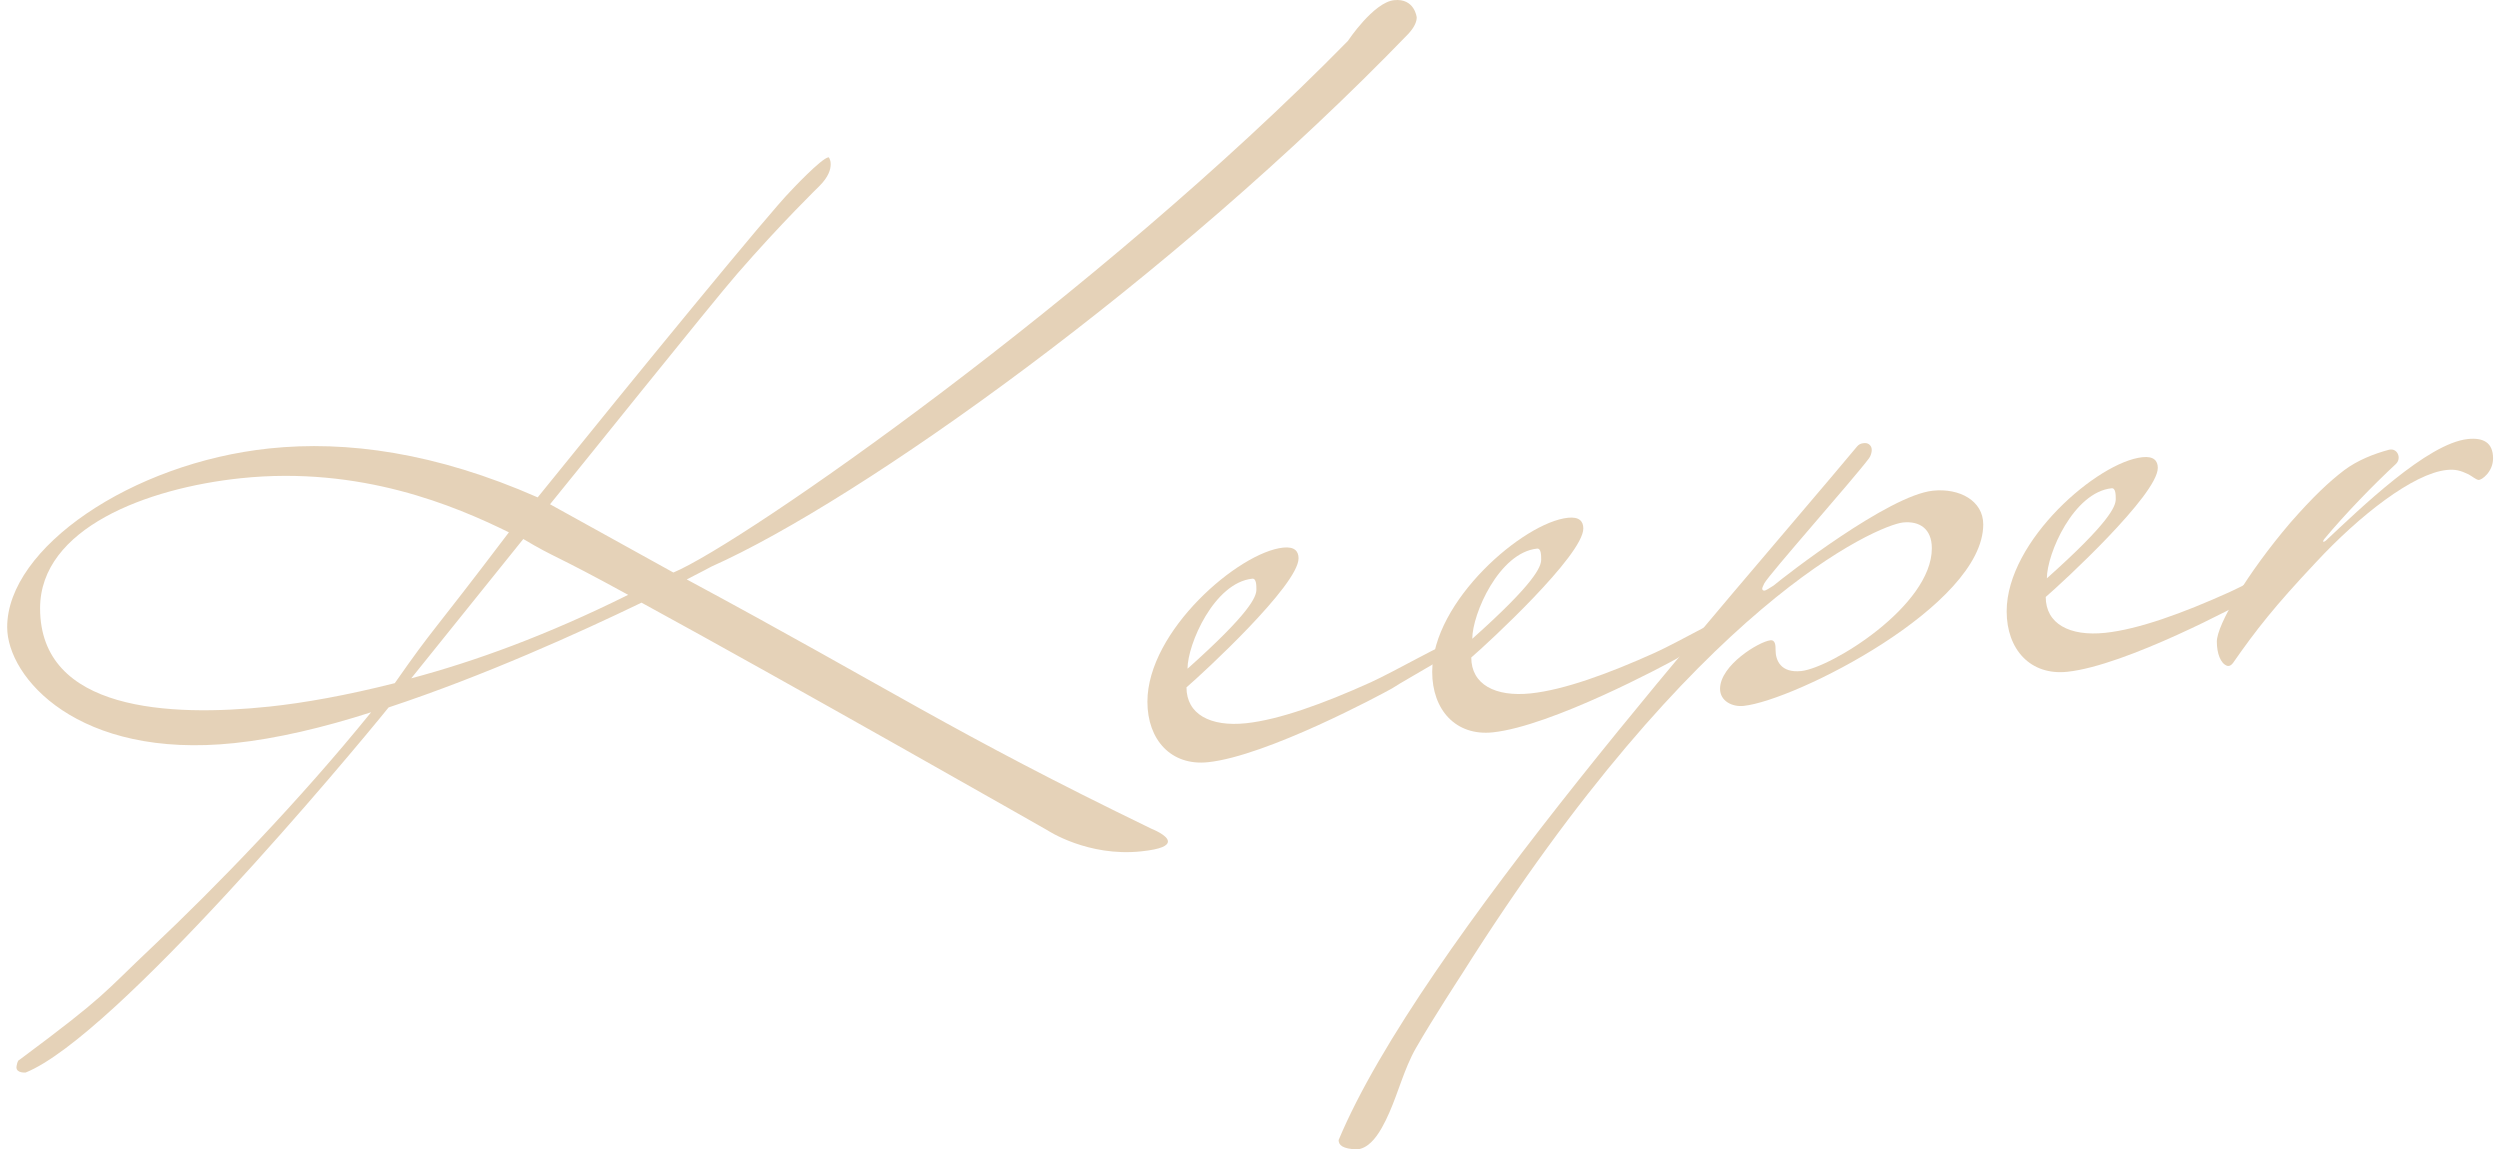 <svg width="174" height="80" viewBox="0 0 174 80" fill="none" xmlns="http://www.w3.org/2000/svg">
<path d="M98.603 1.214C98.603 1.5 98.46 1.872 98.031 2.345C81.573 19.39 59.82 34.846 49.516 39.433C49.516 39.433 48.872 39.784 47.799 40.328C62.038 47.992 66.189 50.918 80.142 57.681C80.142 57.681 81.287 58.131 81.287 58.561C81.287 58.847 80.858 59.105 79.427 59.255C75.706 59.648 72.915 57.795 72.915 57.795C72.915 57.795 54.668 47.405 44.65 41.945C40.285 44.049 33.702 47.033 27.047 49.237C24.4 52.521 8.013 72.135 1.788 74.647C1.788 74.647 1.144 74.711 1.144 74.282C1.144 74.21 1.216 73.774 1.359 73.76C7.512 69.18 7.083 69.223 10.589 65.917C15.026 61.731 20.822 55.756 25.831 49.573C22.539 50.632 19.248 51.412 16.314 51.72C5.437 52.865 0.5 47.154 0.5 43.648C0.5 38.138 9.158 32.22 18.747 31.211C24.113 30.646 30.339 31.497 37.423 34.617C44.364 26.016 53.595 14.738 55.026 13.3C55.026 13.3 57.172 10.996 57.673 10.946C57.673 10.946 57.816 11.075 57.816 11.432C57.816 11.79 57.673 12.305 57.029 12.95C57.029 12.95 54.382 15.518 51.305 19.061C49.587 21.028 39.641 33.451 38.282 35.097L46.868 39.848C51.663 37.845 76.35 20.649 93.809 2.853C93.809 2.853 95.598 0.162 97.029 0.012C98.46 -0.139 98.603 1.207 98.603 1.207V1.214ZM18.747 49.179C21.18 48.922 24.113 48.399 27.477 47.548C30.339 43.455 29.767 44.514 35.419 37.05C31.698 35.225 25.115 32.406 16.743 33.286C10.232 33.973 2.79 36.757 2.79 42.338C2.79 49.494 11.806 49.909 18.747 49.179ZM28.622 47.212C33.058 46.031 38.067 44.213 43.72 41.401C38.353 38.46 38.782 38.918 36.421 37.515L28.622 47.212Z" fill="#E5D2B8"/>
<path d="M89.305 38.114C90.093 38.029 90.379 38.358 90.379 38.859C90.379 40.719 83.724 46.859 82.579 47.839C82.579 49.7 84.225 50.601 86.73 50.337C89.019 50.093 92.096 48.984 95.388 47.496C97.034 46.752 100.683 44.648 101.255 44.59C101.399 44.576 101.47 44.641 101.47 44.784C101.47 44.998 101.327 45.299 101.184 45.385C98.966 46.694 97.248 47.66 96.891 47.911C96.103 48.355 88.161 52.619 84.082 53.049C81.506 53.321 79.86 51.489 79.86 48.841C79.86 43.904 86.229 38.437 89.305 38.114ZM82.651 46.544C87.016 42.651 87.445 41.535 87.445 41.034C87.445 40.748 87.445 40.247 87.159 40.276C84.511 40.555 82.651 44.827 82.651 46.544Z" fill="#E5D2B8"/>
<path d="M109.126 36.037C109.913 35.951 110.199 36.28 110.199 36.781C110.199 38.641 103.545 44.781 102.4 45.761C102.4 47.622 104.046 48.523 106.55 48.259C108.84 48.016 111.917 46.906 115.208 45.418C116.854 44.674 120.503 42.57 121.076 42.513C121.219 42.498 121.291 42.563 121.291 42.706C121.291 42.92 121.148 43.221 121.004 43.307C118.786 44.617 117.069 45.583 116.711 45.833C115.924 46.277 107.981 50.541 103.902 50.971C101.326 51.243 99.681 49.411 99.681 46.763C99.681 41.826 106.049 36.359 109.126 36.037ZM102.471 44.459C106.836 40.566 107.266 39.45 107.266 38.942C107.266 38.656 107.266 38.155 106.979 38.183C104.332 38.462 102.471 42.734 102.471 44.452V44.459Z" fill="#E5D2B8"/>
<path d="M122.793 40.607C123.124 39.977 129.025 33.32 130.08 31.901C130.193 31.749 130.247 31.574 130.271 31.387V31.292C130.271 31.172 130.223 31.056 130.138 30.971C130.043 30.876 129.911 30.828 129.778 30.839L129.69 30.847C129.519 30.861 129.367 30.938 129.257 31.069C120.144 41.99 98.787 65.886 93.168 79.349C93.168 79.707 93.455 79.964 94.456 80C95.184 79.924 95.732 79.272 96.171 78.501C96.957 77.117 97.368 75.552 97.989 74.088C98.158 73.689 98.346 73.298 98.563 72.921C99.736 70.877 101.755 67.785 101.755 67.785C118.07 41.881 130.735 36.543 132.453 36.364C133.598 36.249 134.456 36.8 134.456 38.16C134.456 42.167 127.444 46.482 125.369 46.704C123.937 46.854 123.58 45.96 123.58 45.244C123.58 44.958 123.58 44.529 123.222 44.564C122.435 44.65 119.716 46.296 119.716 47.942C119.716 48.801 120.574 49.216 121.361 49.13C124.939 48.751 138.034 42.153 138.034 36.5C138.034 34.854 136.388 33.959 134.528 34.153C131.451 34.475 124.224 40.099 123.437 40.758C123.15 40.929 122.936 41.094 122.793 41.108C122.721 41.115 122.649 41.051 122.649 40.979C122.649 40.908 122.721 40.757 122.793 40.607Z" fill="#E5D2B8"/>
<path d="M149.109 31.822C149.896 31.736 150.183 32.066 150.183 32.566C150.183 34.427 143.528 40.567 142.383 41.547C142.383 43.407 144.029 44.309 146.533 44.044C148.823 43.801 151.9 42.692 155.191 41.203C156.837 40.459 160.487 38.355 161.059 38.298C161.202 38.284 161.274 38.348 161.274 38.491C161.274 38.706 161.131 39.007 160.988 39.093C158.769 40.402 157.052 41.368 156.694 41.618C155.907 42.062 147.964 46.327 143.886 46.756C141.31 47.028 139.664 45.197 139.664 42.549C139.664 37.611 146.032 32.144 149.109 31.822ZM142.462 40.252C146.827 36.359 147.256 35.243 147.256 34.742C147.256 34.456 147.256 33.955 146.97 33.983C144.322 34.262 142.462 38.534 142.462 40.252Z" fill="#E5D2B8"/>
<path d="M163.165 32.72C164.071 32.045 165.188 31.594 166.265 31.305C166.85 31.148 167.188 31.892 166.744 32.303C165.18 33.753 163.205 35.79 161.779 37.506C161.594 37.757 161.733 37.743 161.871 37.636C164.274 35.389 168.942 30.854 171.761 30.557C172.824 30.446 173.517 30.789 173.517 31.903C173.517 32.832 172.732 33.426 172.501 33.403C172.316 33.375 172.085 33.166 171.807 33.013C171.253 32.748 170.883 32.646 170.282 32.711C167.972 32.957 164.228 35.858 161.178 39.149C158.314 42.192 157.01 43.855 155.419 46.141C155.32 46.284 155.156 46.395 154.992 46.334C154.553 46.171 154.292 45.477 154.292 44.659C154.292 43.498 156.372 39.938 159.422 36.364C160.993 34.572 162.102 33.528 163.165 32.72Z" fill="#E5D2B8"/>
</svg>
